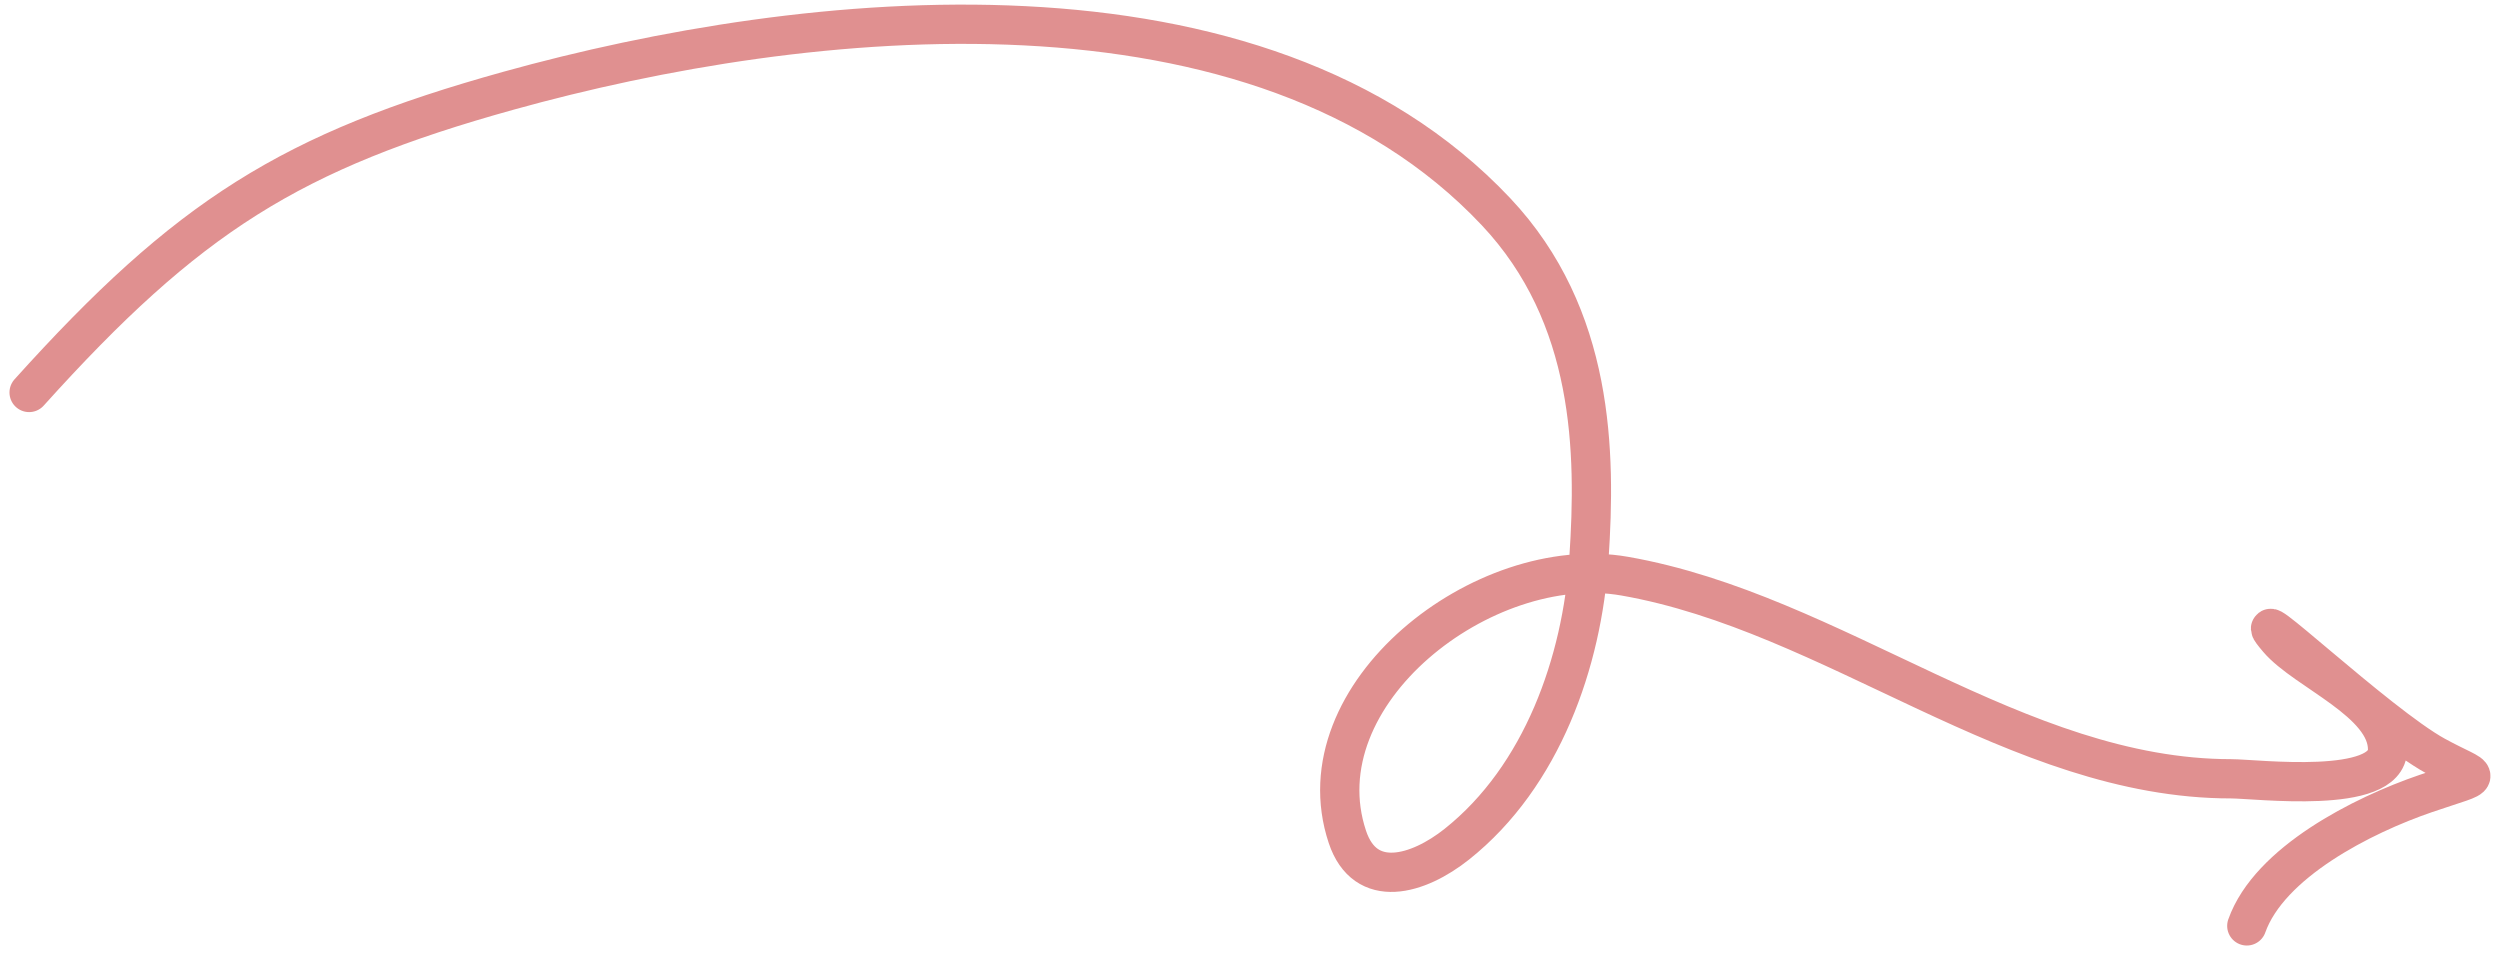 <?xml version="1.0" encoding="UTF-8"?> <svg xmlns="http://www.w3.org/2000/svg" width="191" height="73" viewBox="0 0 191 73" fill="none"><path d="M2.224 29.985C14.347 16.526 22.22 11.552 38.858 6.929C61.558 0.621 96.161 -3.071 114.292 16.172C121.811 24.152 121.933 34.566 121.396 42.643C120.871 50.539 117.836 59.298 111.304 64.495C108.34 66.853 104.303 68.039 102.938 63.933C99.32 53.045 113.363 42.136 124.118 44.017C140.136 46.819 154.054 59.5 170.46 59.5C172.341 59.5 182.411 60.767 182.411 57.253C182.411 53.627 176.132 51.276 174.046 48.824C170.857 45.076 181.653 55.333 186.063 57.752C189.542 59.66 190.052 59.01 185.333 60.624C180.492 62.279 173.375 65.889 171.656 70.738" stroke="#E09090" stroke-width="3" stroke-linecap="round"></path></svg> 
